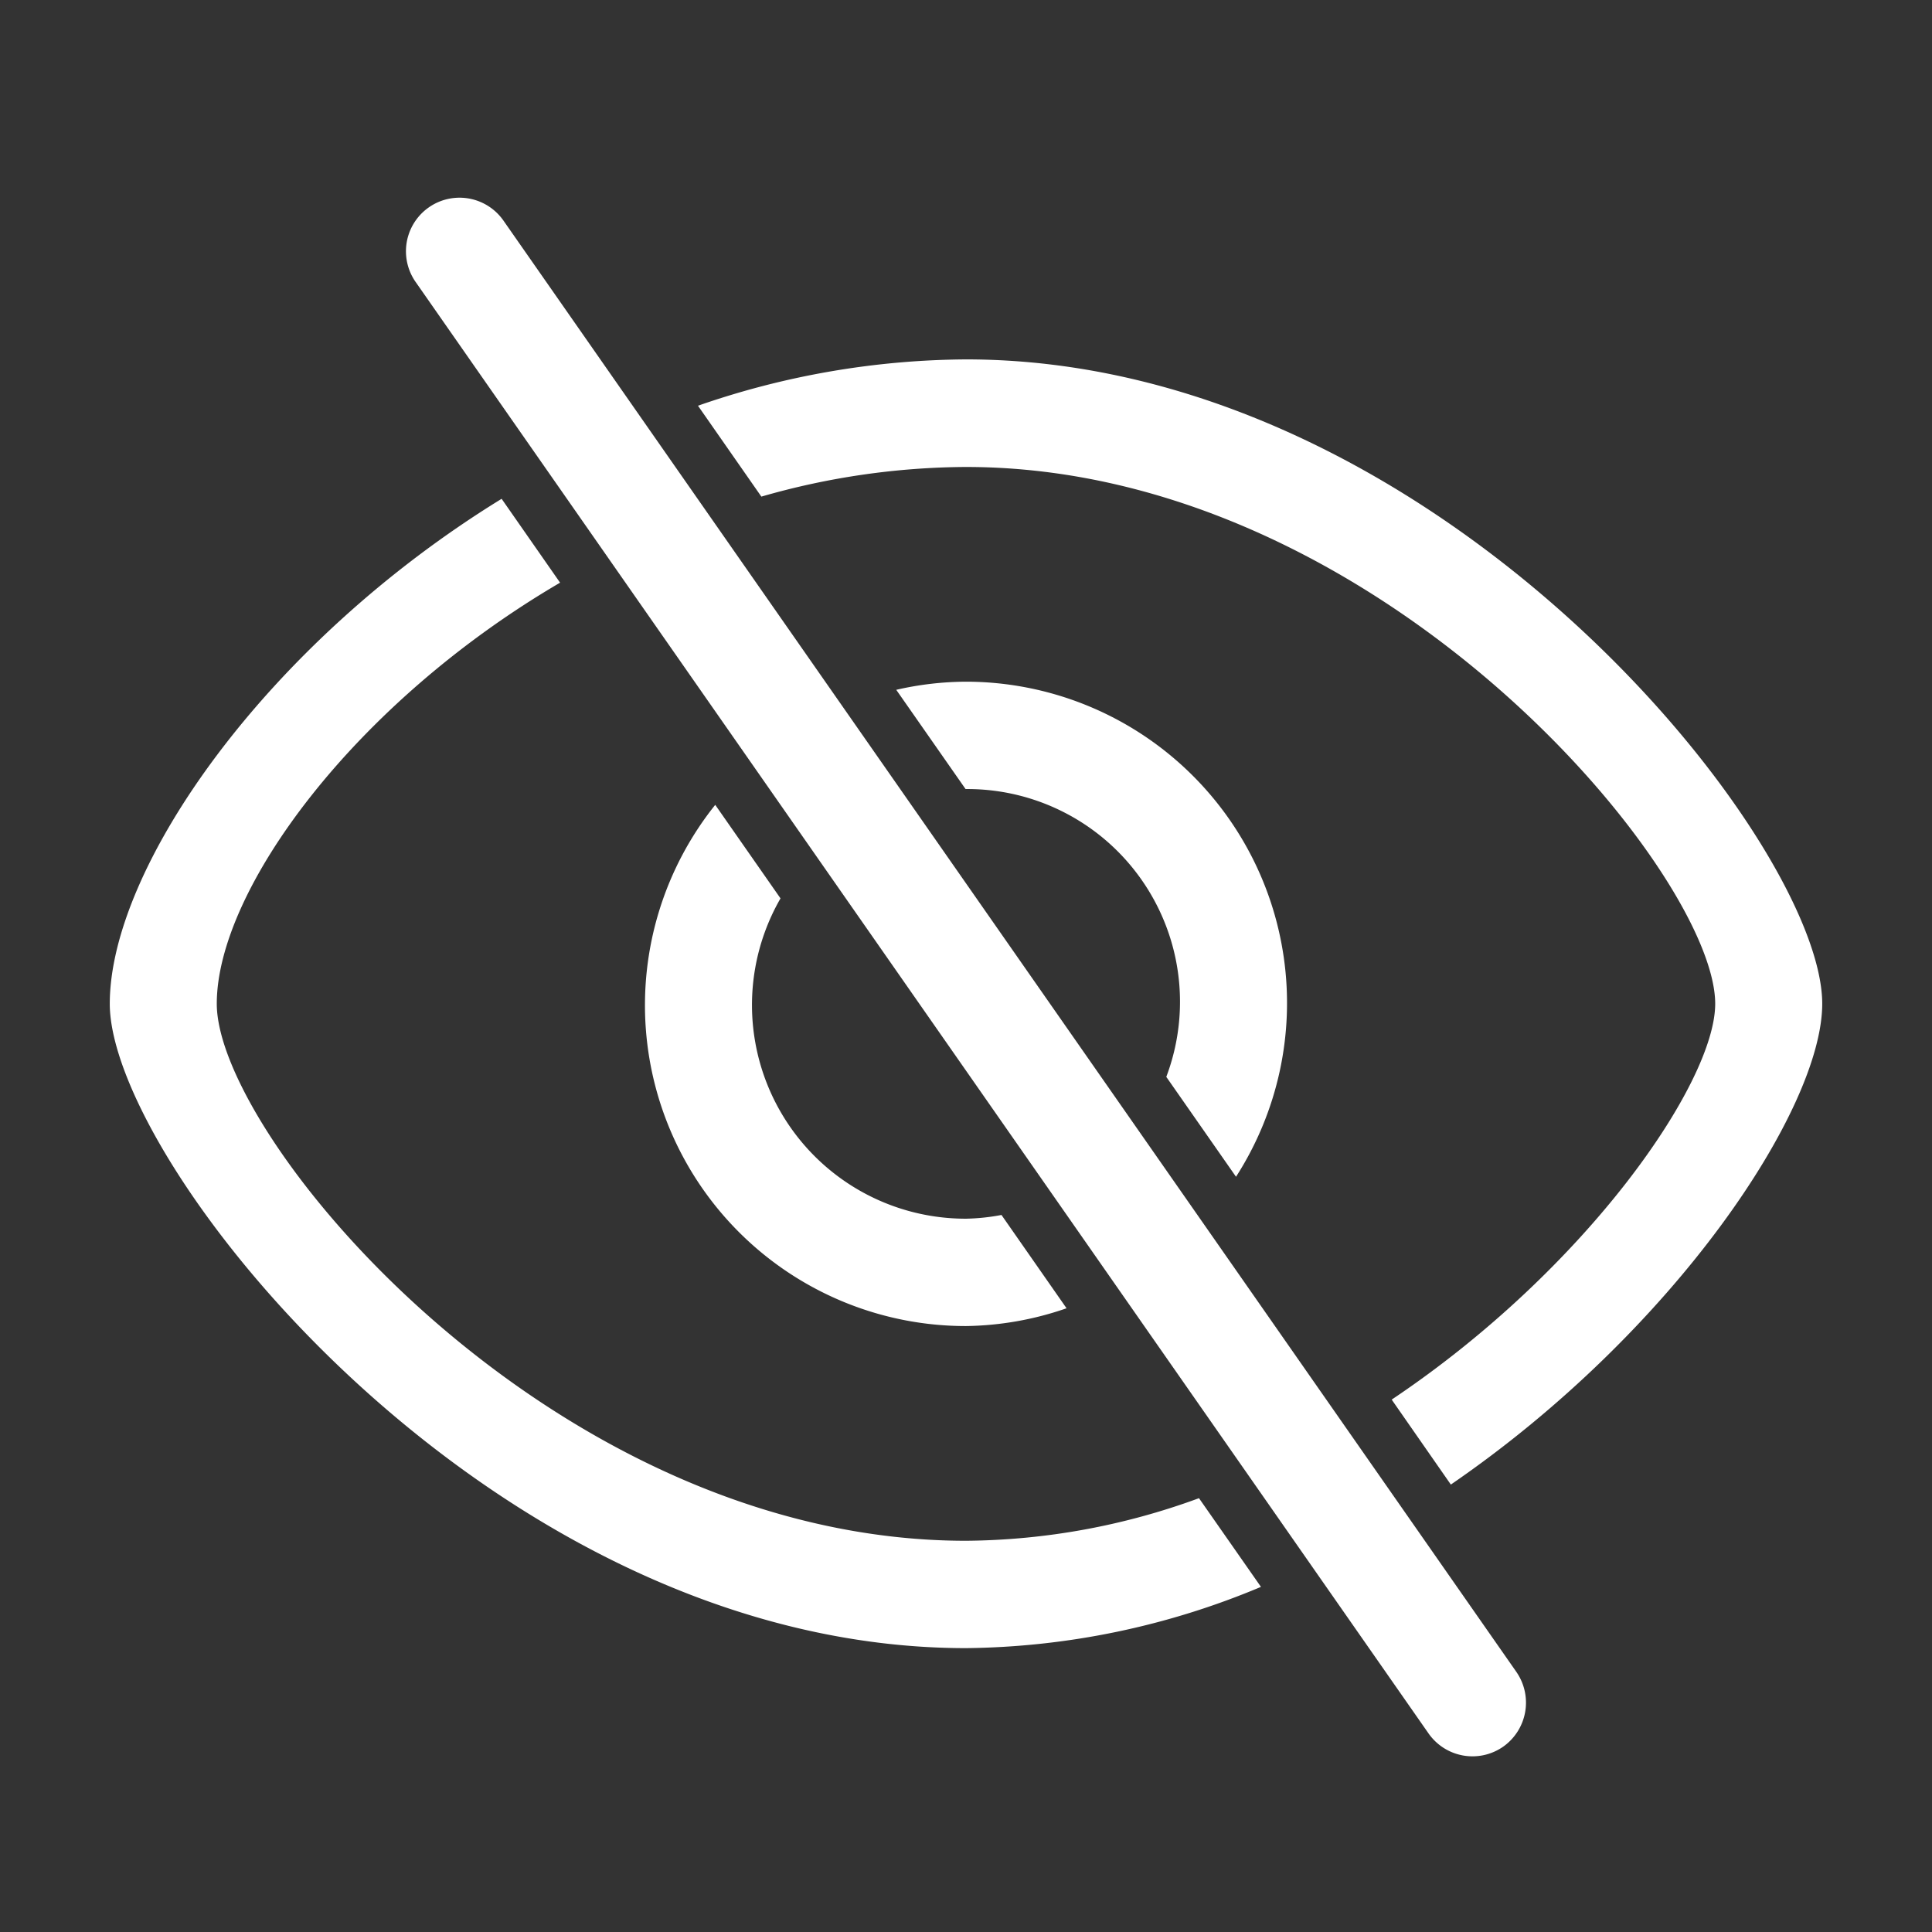 <svg id="icon_2" xmlns="http://www.w3.org/2000/svg" width="88" height="88" viewBox="0 0 88 88">
  <rect x="0" y="0" width="88" height="88" fill="#333333" stroke="none"/>
<defs>
    <style>
      .cls-1, .cls-2 {
        fill: #fff;
      }

      .cls-1 {
        fill-opacity: 0;
      }

      .cls-2 {
        fill-rule: evenodd;
      }
    </style>
  </defs>
  <rect id="icon位置" class="cls-1" width="88" height="88"/>
  <path id="形状_7" data-name="形状 7" class="cls-2" d="M984.084,2387.62l-2.694-3.87c8.9-5.96,14.735-14.44,14.735-18.03,0-5.97-15.278-24.45-34.126-24.45a34.131,34.131,0,0,0-9.32,1.35l-2.887-4.14A37.779,37.779,0,0,1,962,2336.37c21.538,0,39,21.94,39,29.35,0,4.79-6.7,14.89-16.916,21.9h0ZM962,2355.94H961.98l-3.157-4.52a14.471,14.471,0,0,1,3.176-.37,14.637,14.637,0,0,1,12.3,22.55l-3.176-4.55A9.688,9.688,0,0,0,962,2355.94h0Zm24.466,43.62a2.443,2.443,0,0,1-3.395-.6l-46.135-66.11a2.44,2.44,0,1,1,3.99-2.81l46.14,66.11a2.456,2.456,0,0,1-.6,3.41h0ZM962,2375.51a9.582,9.582,0,0,0,1.616-.17l2.964,4.25a14.5,14.5,0,0,1-4.58.81,14.613,14.613,0,0,1-11.422-23.74l2.973,4.26A9.732,9.732,0,0,0,962,2375.51h0Zm-18.489-28.97c-9.4,5.5-15.637,14.02-15.637,19.18,0,6.13,15.277,24.46,34.126,24.46a31.358,31.358,0,0,0,10.612-1.94l2.823,4.04A35.538,35.538,0,0,1,962,2395.07c-21.541,0-39-22-39-29.35,0-6.19,7.113-16.4,17.848-23Zm0,0" transform="translate(-918 -2320)"/>
</svg>
